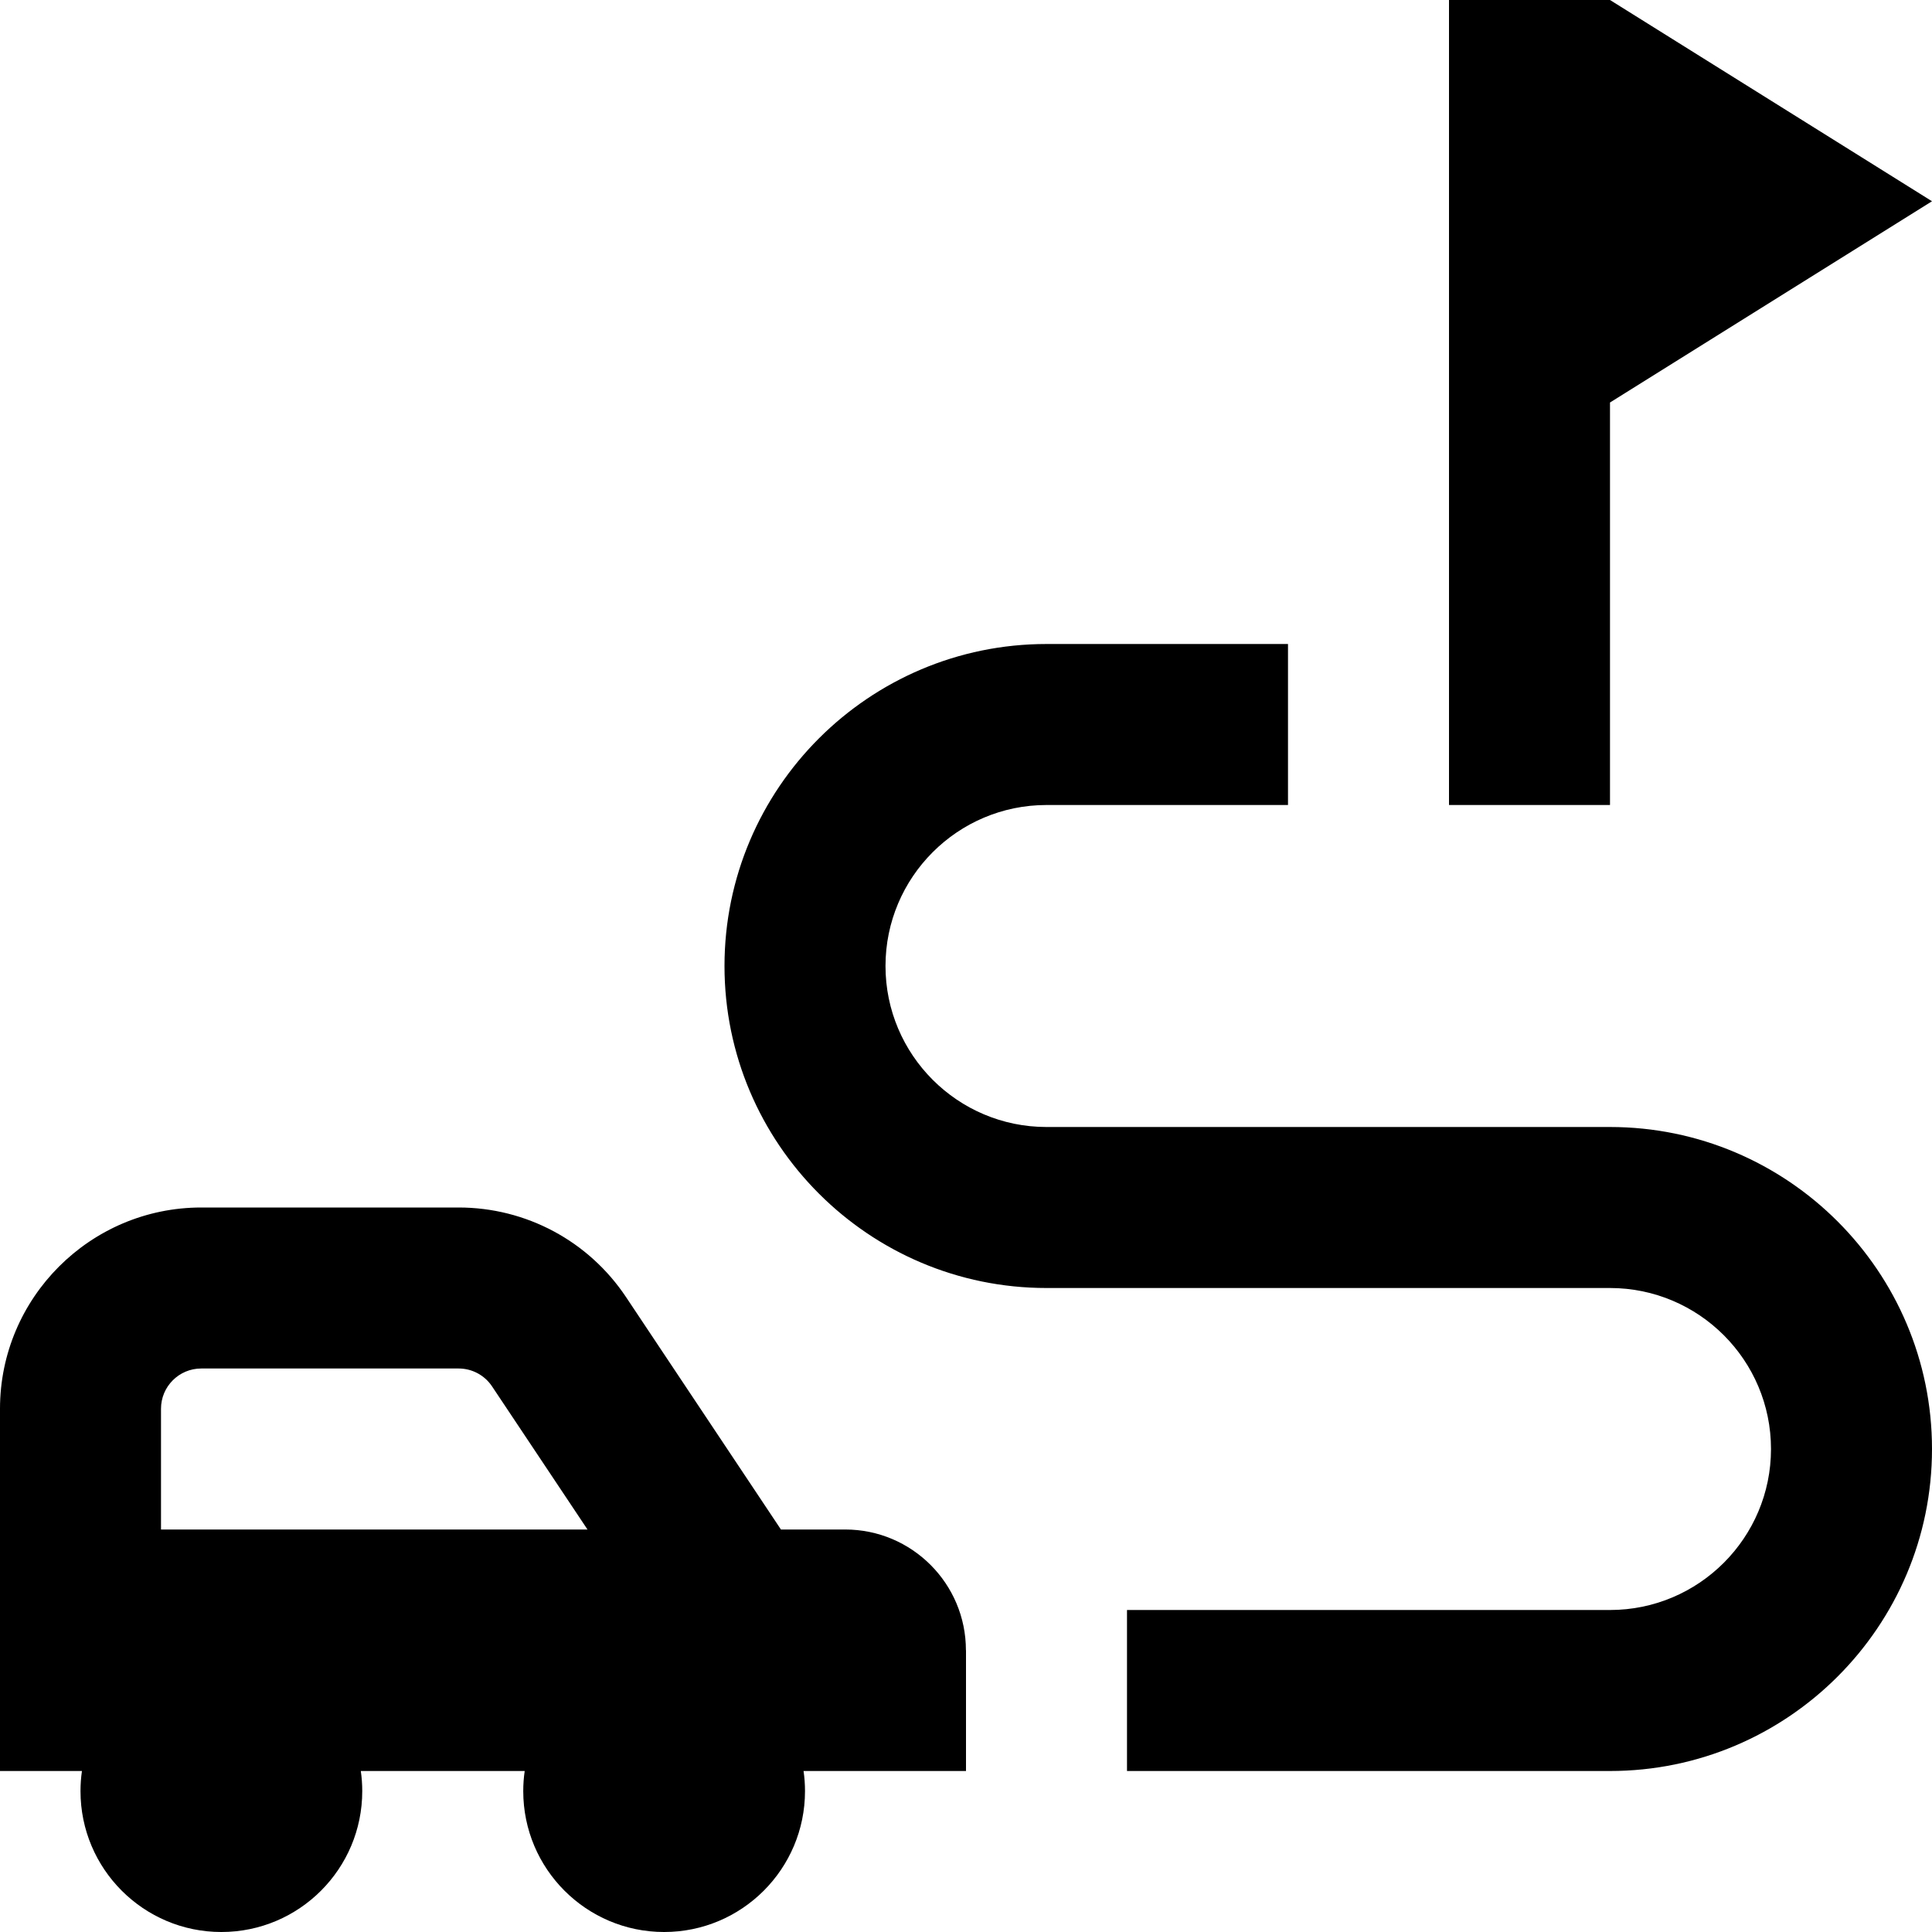 <?xml version="1.0" encoding="UTF-8"?>
<svg xmlns="http://www.w3.org/2000/svg" id="Layer_1" data-name="Layer 1" viewBox="0 0 24 24">
  <path d="m20,10h-2V0h2l4,2.5-4,2.5v5Zm0,4h-7c-1.103,0-2-.897-2-2s.897-2,2-2h3v-2h-3c-2.206,0-4,1.794-4,4s1.794,4,4,4h7c1.103,0,2,.897,2,2s-.897,2-2,2h-6v2h6c2.206,0,4-1.794,4-4s-1.794-4-4-4Zm-8,6.5v1.5h-2.018c.012.082.018.165.018.25,0,.966-.784,1.75-1.75,1.75s-1.75-.784-1.75-1.75c0-.085.006-.168.018-.25h-2.036c.012.082.018.165.018.25,0,.966-.784,1.75-1.75,1.75s-1.75-.784-1.75-1.75c0-.085.006-.168.018-.25H0v-4.5c0-1.378,1.122-2.5,2.5-2.5h3.197c.838,0,1.615.416,2.08,1.113l1.924,2.887h.798c.828,0,1.5.672,1.5,1.5Zm-10-1.5h5.298l-1.185-1.777c-.093-.14-.249-.223-.416-.223h-3.197c-.276,0-.5.224-.5.5v1.5Z"/>
</svg>
